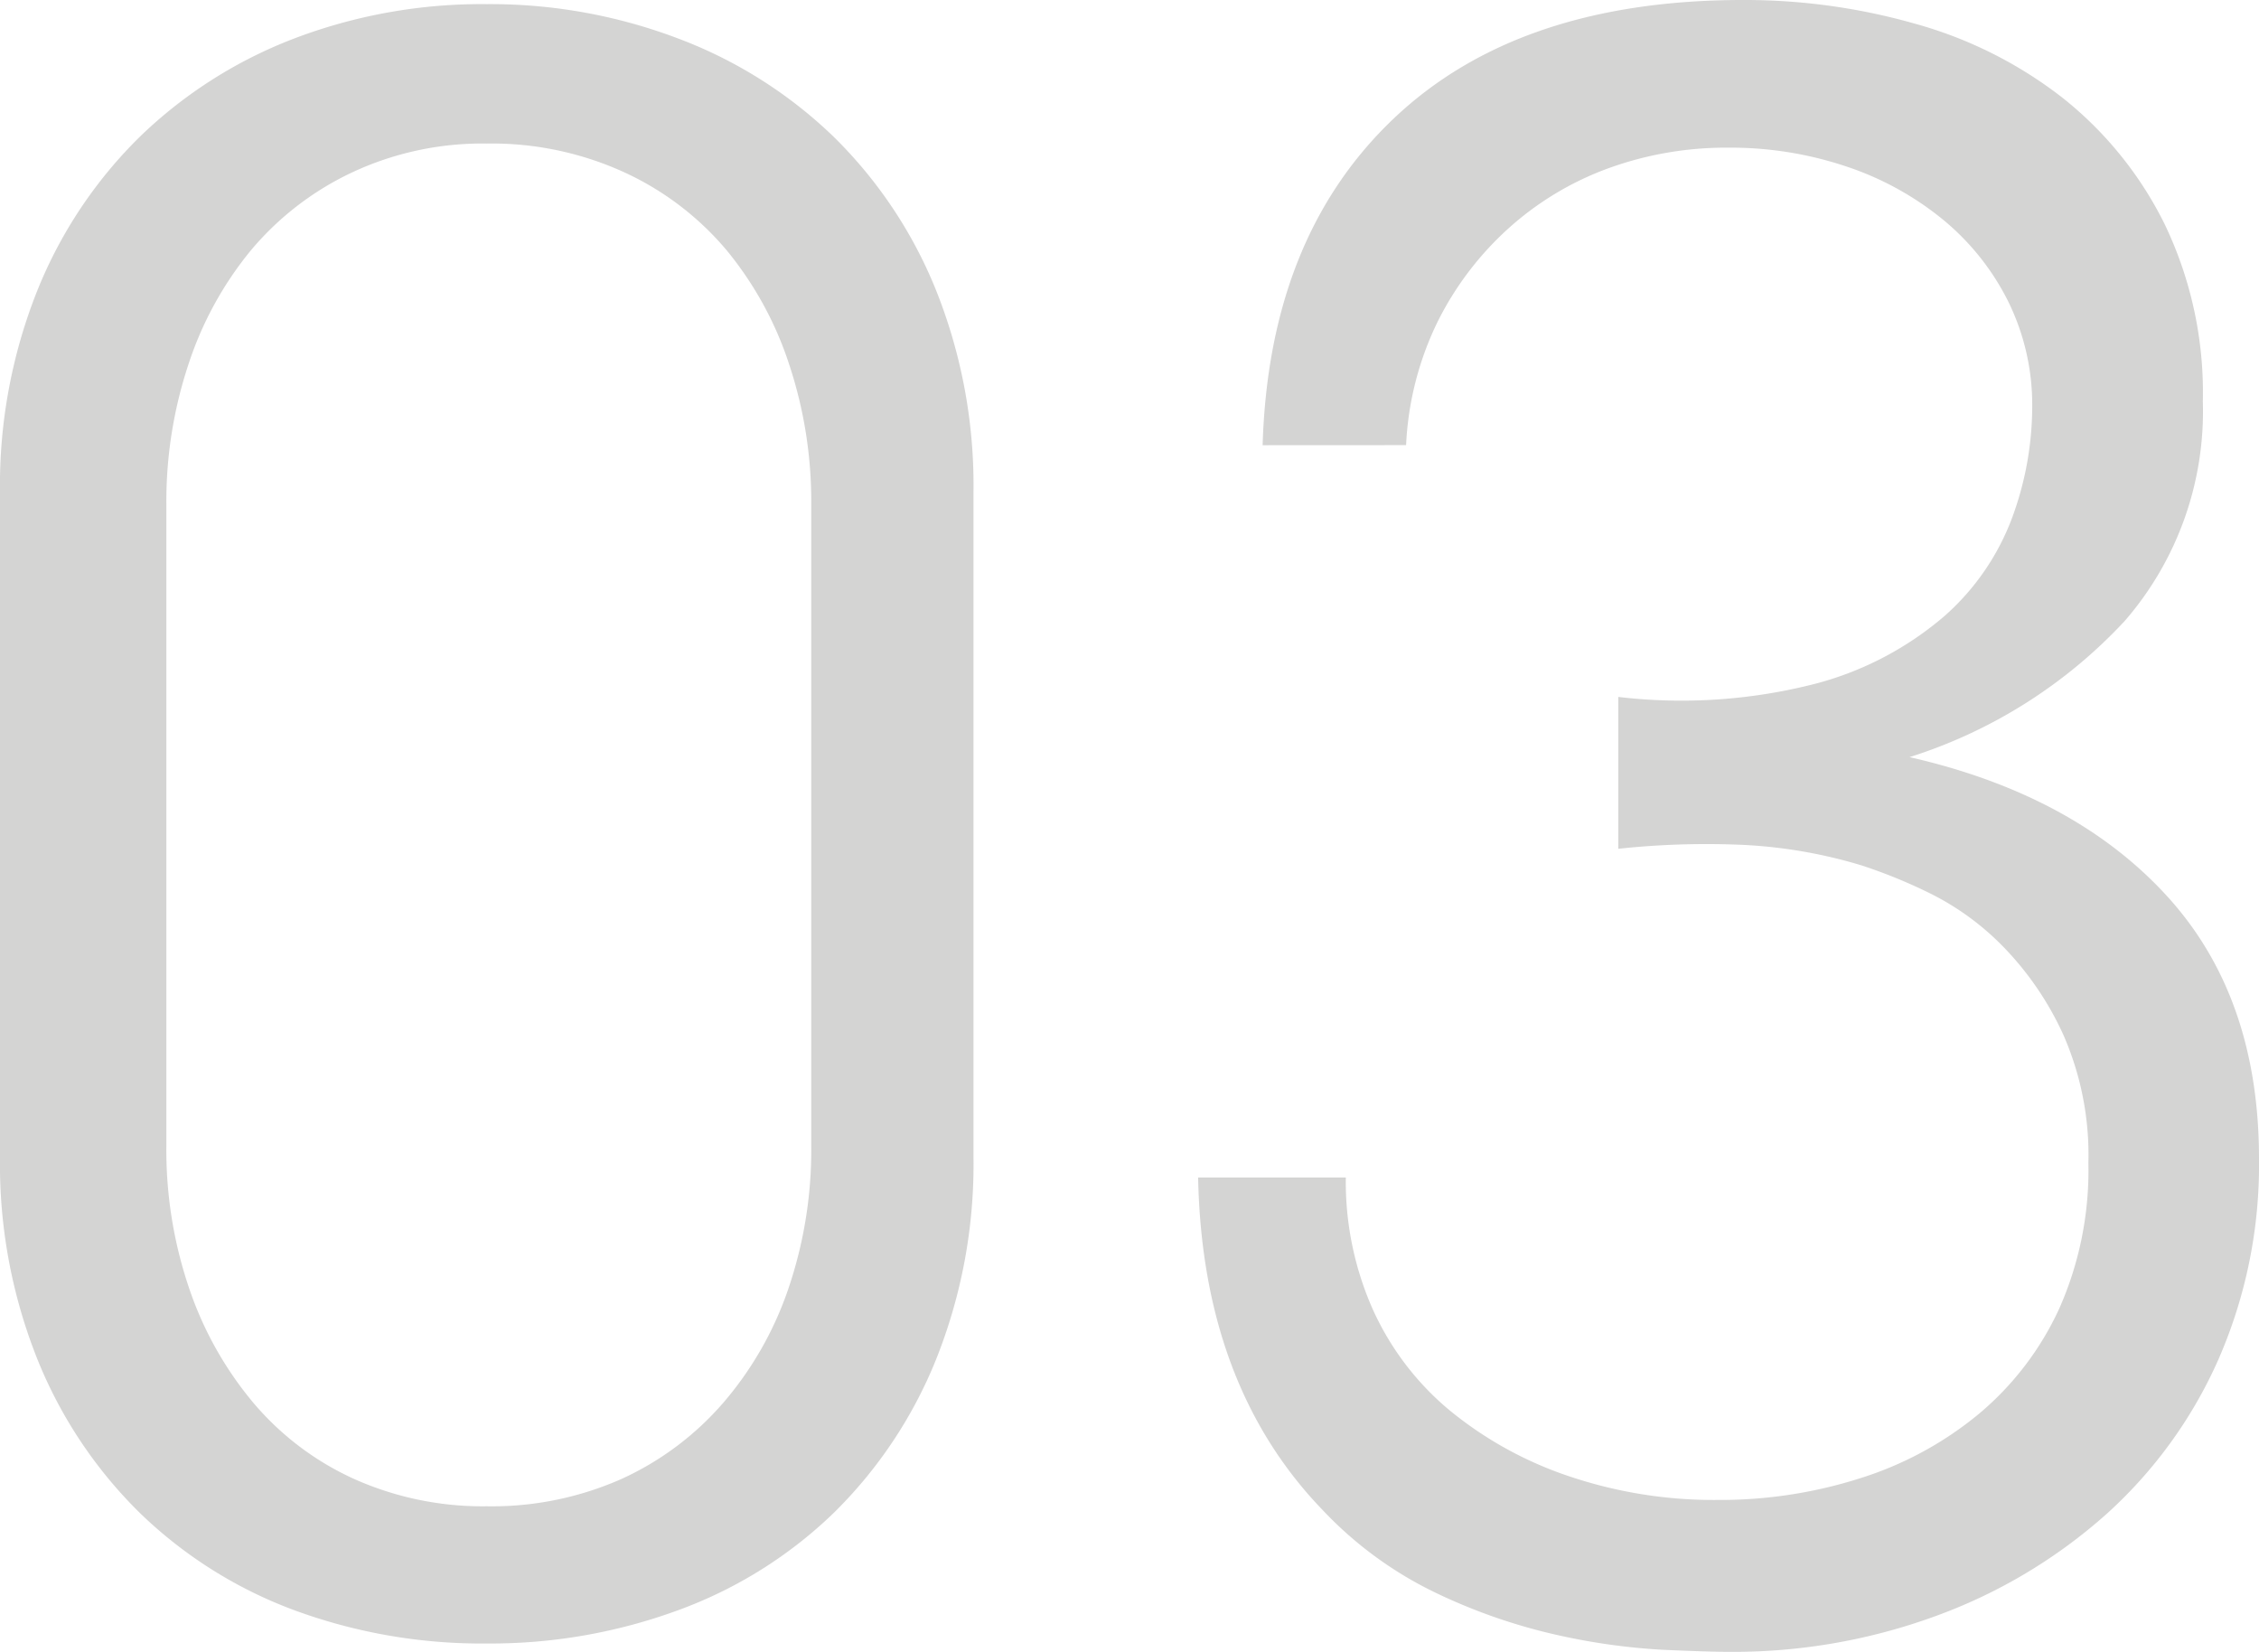 <svg xmlns="http://www.w3.org/2000/svg" width="116.358" height="85.072" viewBox="0 0 116.358 85.072"><path d="M58.929-22.5A27.088,27.088,0,0,1,57-12.054a23.256,23.256,0,0,1-5.3,7.929A22.711,22.711,0,0,1,43.715.857a28.038,28.038,0,0,1-9.857,1.714A27.909,27.909,0,0,1,23.947.857a22.811,22.811,0,0,1-7.929-4.982,23.256,23.256,0,0,1-5.3-7.929A27.088,27.088,0,0,1,8.786-22.5V-56.679a27.088,27.088,0,0,1,1.929-10.447,23.256,23.256,0,0,1,5.3-7.929,23.475,23.475,0,0,1,7.929-5.036,27.153,27.153,0,0,1,9.911-1.768,27.278,27.278,0,0,1,9.857,1.768A23.36,23.36,0,0,1,51.7-75.054,23.256,23.256,0,0,1,57-67.126a27.088,27.088,0,0,1,1.929,10.447ZM50.572-56.143a22.383,22.383,0,0,0-1.125-7.125,18.072,18.072,0,0,0-3.214-5.893,15.151,15.151,0,0,0-5.25-4.018,16.416,16.416,0,0,0-7.125-1.5,15.813,15.813,0,0,0-6.964,1.5,15.285,15.285,0,0,0-5.2,4.018,18.072,18.072,0,0,0-3.214,5.893,22.383,22.383,0,0,0-1.125,7.125v33.107A22.119,22.119,0,0,0,18.536-15.7,18.3,18.3,0,0,0,21.857-9.8a14.8,14.8,0,0,0,5.2,3.911,16.206,16.206,0,0,0,6.8,1.393,16.473,16.473,0,0,0,6.911-1.393A15.329,15.329,0,0,0,46.018-9.8,17.77,17.77,0,0,0,49.393-15.7a22.119,22.119,0,0,0,1.179-7.339Zm23.25-3q.321-10.714,6.75-16.822t18-6.107a32.025,32.025,0,0,1,8.893,1.232,21.822,21.822,0,0,1,7.554,3.8,19.114,19.114,0,0,1,5.25,6.482,20.015,20.015,0,0,1,1.982,9.161,16.466,16.466,0,0,1-4.018,11.3,25.688,25.688,0,0,1-11.089,7.018q8.464,1.929,13.232,7.125t4.768,13.554a24.994,24.994,0,0,1-2.089,10.339,23.541,23.541,0,0,1-5.786,7.982,27.135,27.135,0,0,1-8.679,5.2A30.325,30.325,0,0,1,97.822,3q-1.071,0-3.429-.107a33.058,33.058,0,0,1-5.357-.75A29.231,29.231,0,0,1,82.822,0a19.753,19.753,0,0,1-5.893-4.286Q70.715-10.714,70.5-21.429h7.607a16.206,16.206,0,0,0,1.393,6.8,14.527,14.527,0,0,0,3.964,5.2,19.409,19.409,0,0,0,6.107,3.375,23.3,23.3,0,0,0,7.714,1.232,23.726,23.726,0,0,0,7.339-1.125,18.053,18.053,0,0,0,6.107-3.321,15.5,15.5,0,0,0,4.125-5.411,17.569,17.569,0,0,0,1.5-7.5,15.378,15.378,0,0,0-1.286-6.589,15.991,15.991,0,0,0-3.107-4.554,13.884,13.884,0,0,0-3.857-2.786,26.641,26.641,0,0,0-3.429-1.393,25.221,25.221,0,0,0-6.429-1.071,42.5,42.5,0,0,0-6.107.214v-7.821a27.717,27.717,0,0,0,10.232-.7,16.71,16.71,0,0,0,6.589-3.482,12.638,12.638,0,0,0,3.482-5.089,16.587,16.587,0,0,0,1.018-5.625,12.046,12.046,0,0,0-1.232-5.464,12.925,12.925,0,0,0-3.375-4.232,15.655,15.655,0,0,0-4.982-2.732,18.7,18.7,0,0,0-6.054-.964,17.751,17.751,0,0,0-6.214,1.071,15.736,15.736,0,0,0-5.143,3.107,16.214,16.214,0,0,0-3.643,4.821,16.178,16.178,0,0,0-1.607,6.321Z" transform="translate(-8.786 82.072)" fill="#2a2823" opacity="0.2"/></svg>